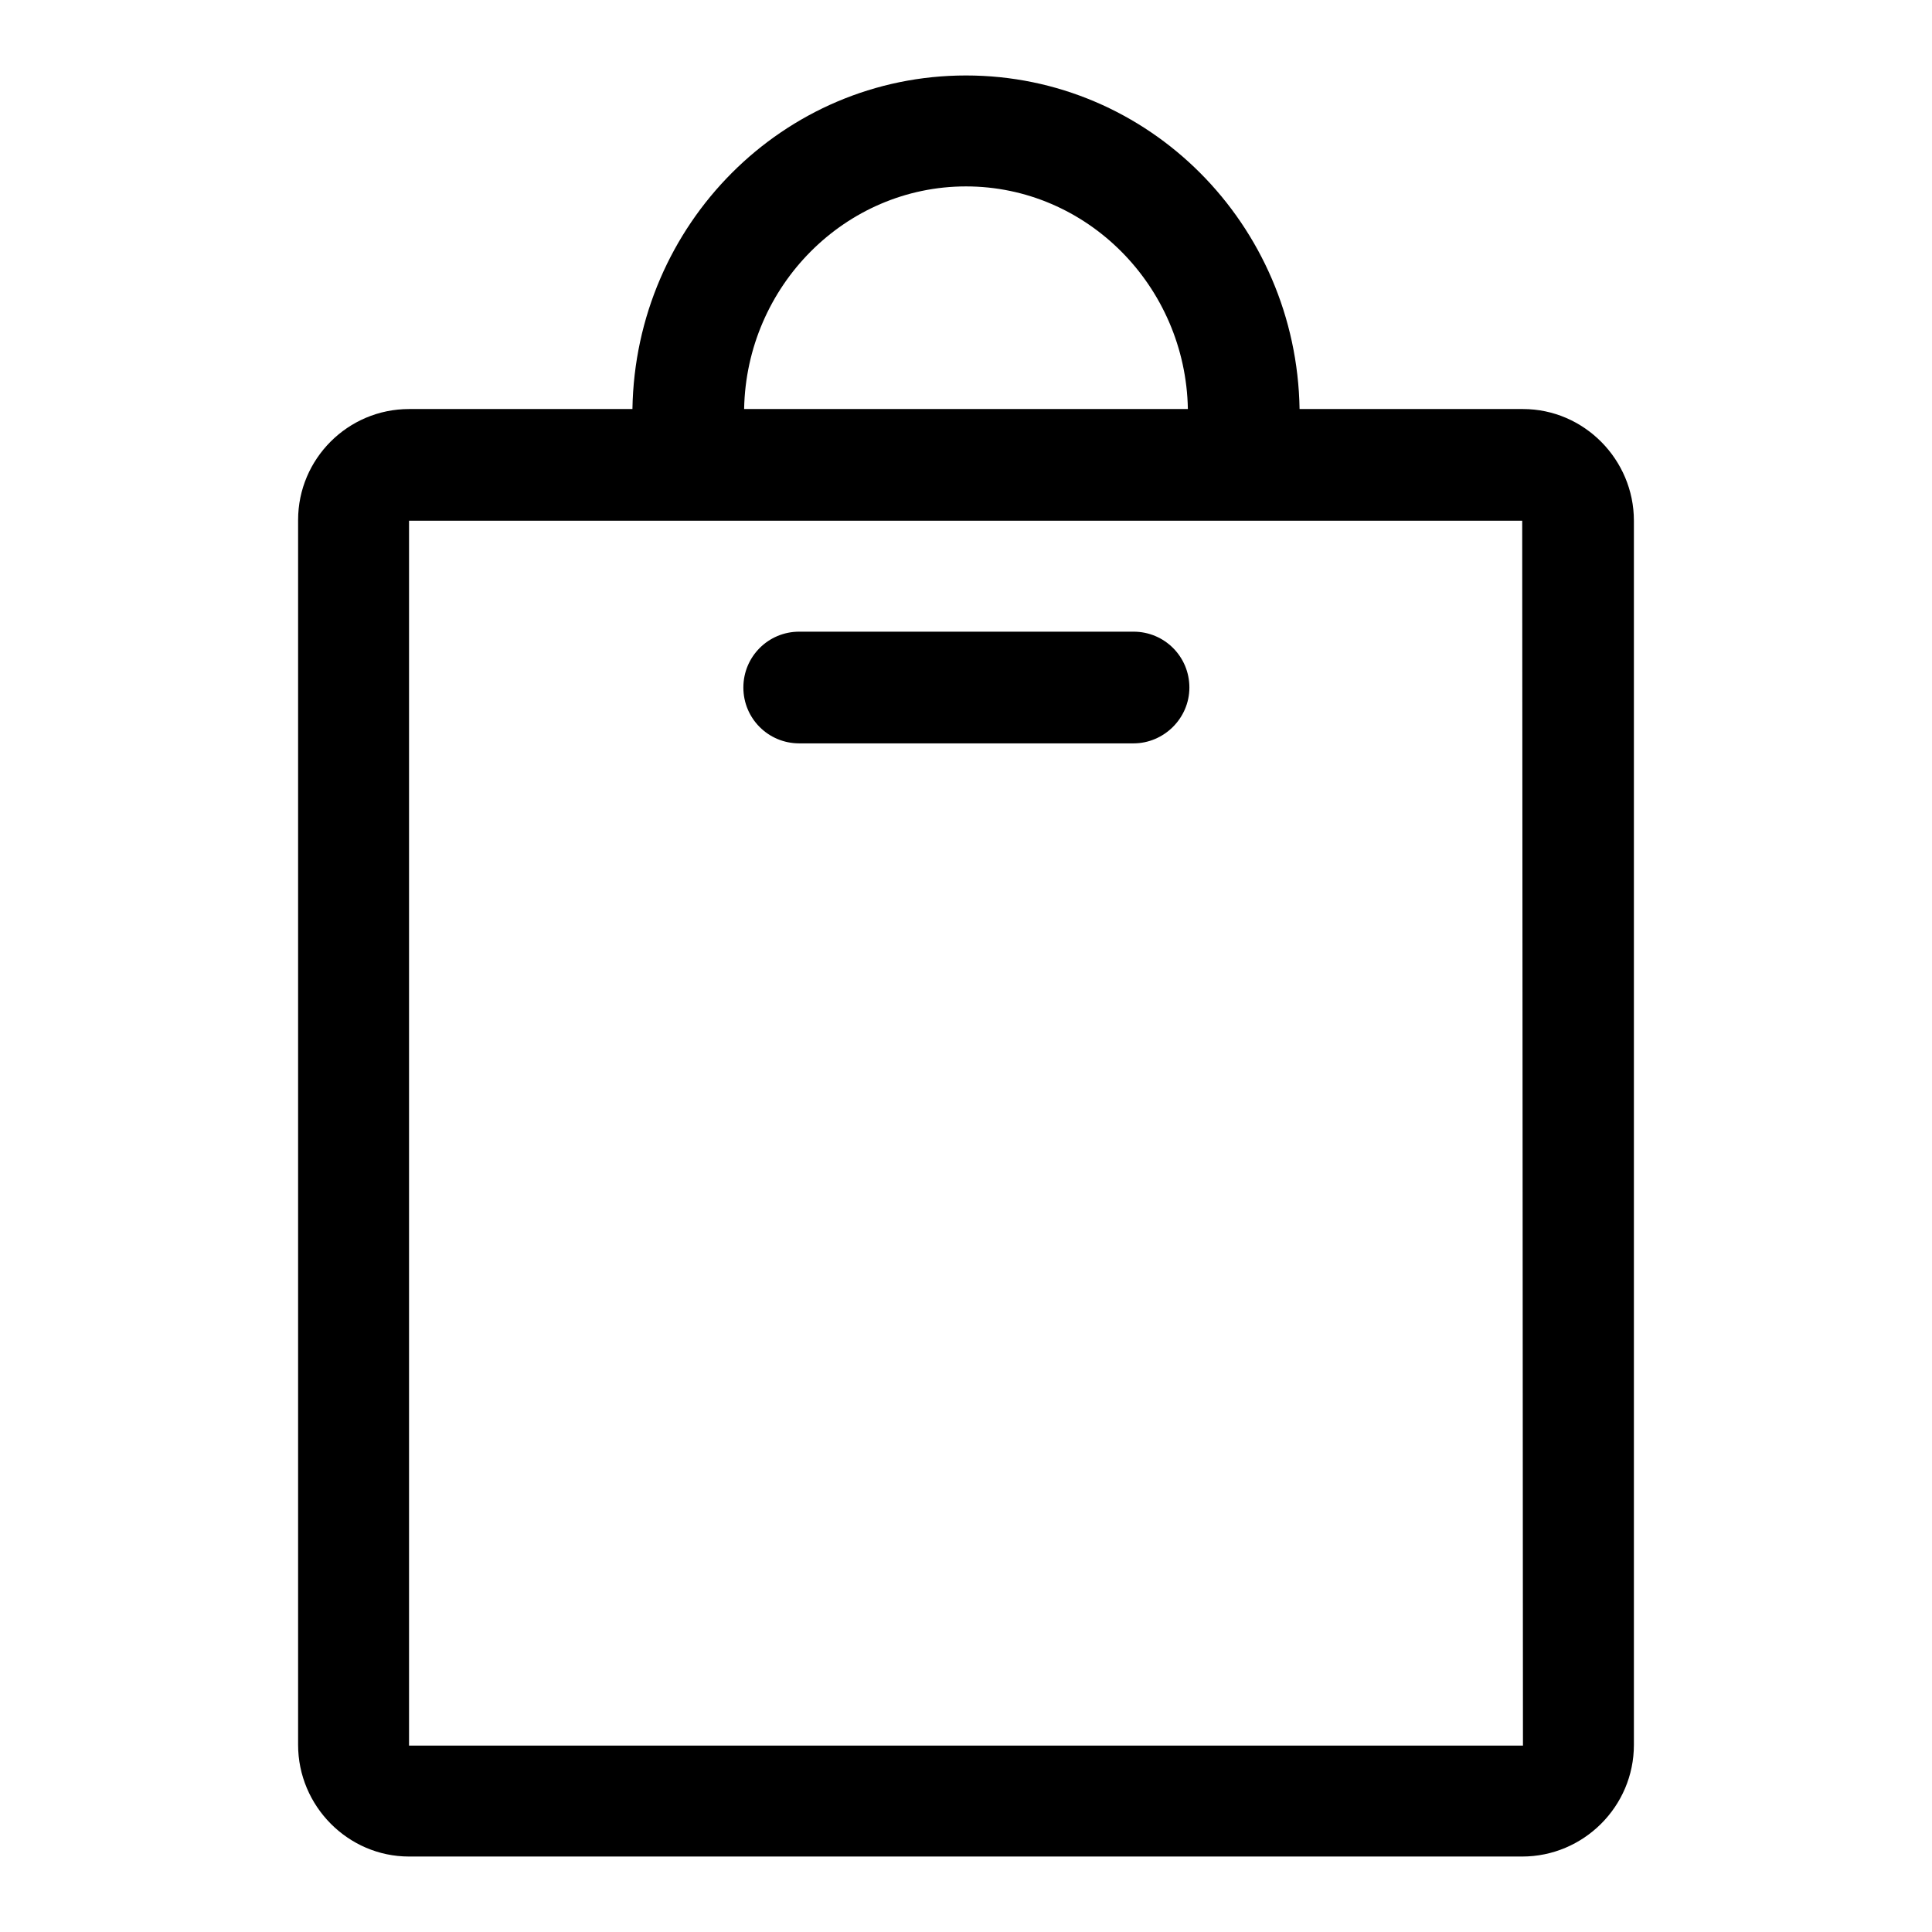 <?xml version="1.0" encoding="utf-8"?>
<!-- Svg Vector Icons : http://www.onlinewebfonts.com/icon -->
<!DOCTYPE svg PUBLIC "-//W3C//DTD SVG 1.1//EN" "http://www.w3.org/Graphics/SVG/1.1/DTD/svg11.dtd">
<svg version="1.1" xmlns="http://www.w3.org/2000/svg" xmlns:xlink="http://www.w3.org/1999/xlink" x="0px" y="0px" viewBox="0 0 256 256" enable-background="new 0 0 256 256" xml:space="preserve">
<g><g><g><g><g><g><path fill="#000000" d="M201.8,54.2h-29.6C171.8,29.7,152.2,10,128,10S84.2,29.7,83.8,54.2H54.2c-8.1,0-14.7,6.6-14.7,14.7v162.3c0,8.1,6.6,14.8,14.7,14.8h147.5c8.1,0,14.8-6.6,14.8-14.8V69C216.5,60.9,209.9,54.2,201.8,54.2z M128,24.7c16,0,29.1,13.2,29.4,29.5H98.6C98.9,37.9,112,24.7,128,24.7z M201.8,231.3H54.2V69h147.5L201.8,231.3L201.8,231.3z"/><path fill="#000000" d="M105.9,98.5h44.3c4,0,7.4-3.3,7.4-7.4c0-4.1-3.3-7.4-7.4-7.4h-44.3c-4.1,0-7.4,3.3-7.4,7.4C98.5,95.2,101.8,98.5,105.9,98.5z"/></g></g></g></g><g></g><g></g><g></g><g></g><g></g><g></g><g></g><g></g><g></g><g></g><g></g><g></g><g></g><g></g><g></g></g></g>
</svg>